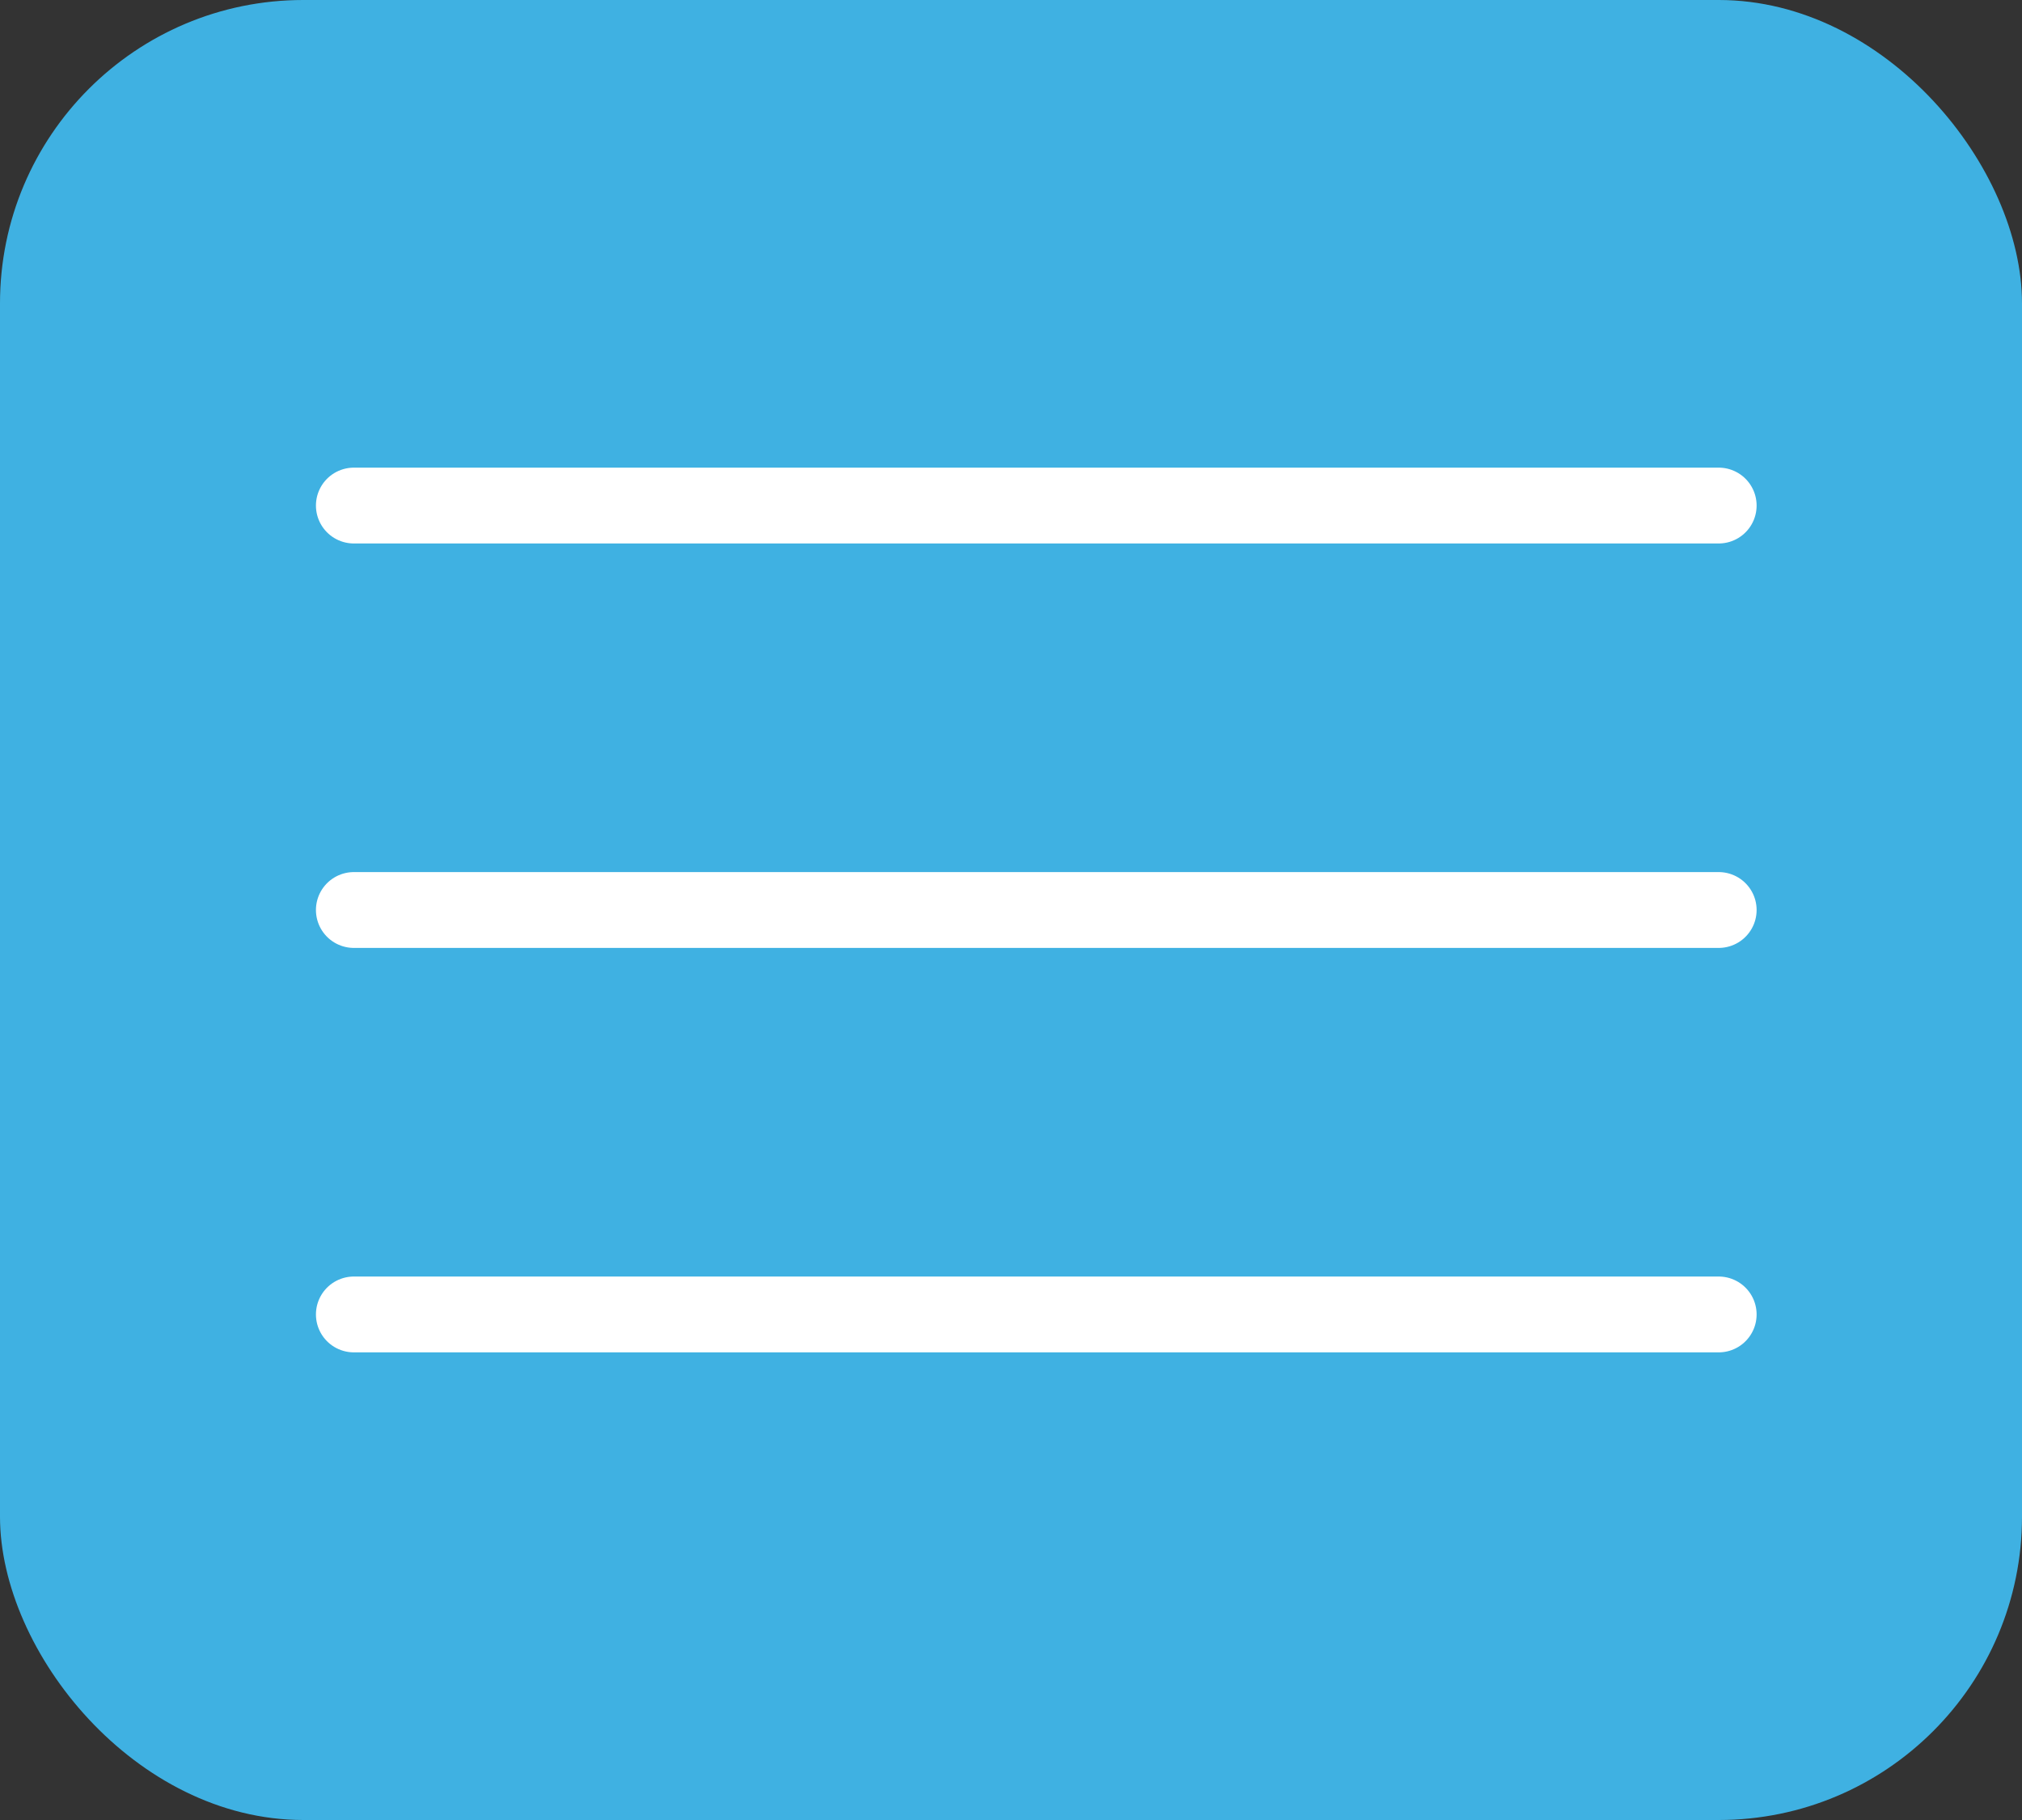 <?xml version="1.0" encoding="UTF-8"?> <svg xmlns="http://www.w3.org/2000/svg" width="40" height="36" viewBox="0 0 40 36" fill="none"><rect x="0" y="0" width="40" height="36" fill="#333333" stroke="none"/><rect x="40" y="36" width="40" height="36" rx="6" transform="rotate(-180 40 36)" fill="#3FB1E2"></rect><path d="M34 26H7M34 18H7M34 10H7" stroke="white" stroke-width="1.5" stroke-linecap="round"></path></svg> 